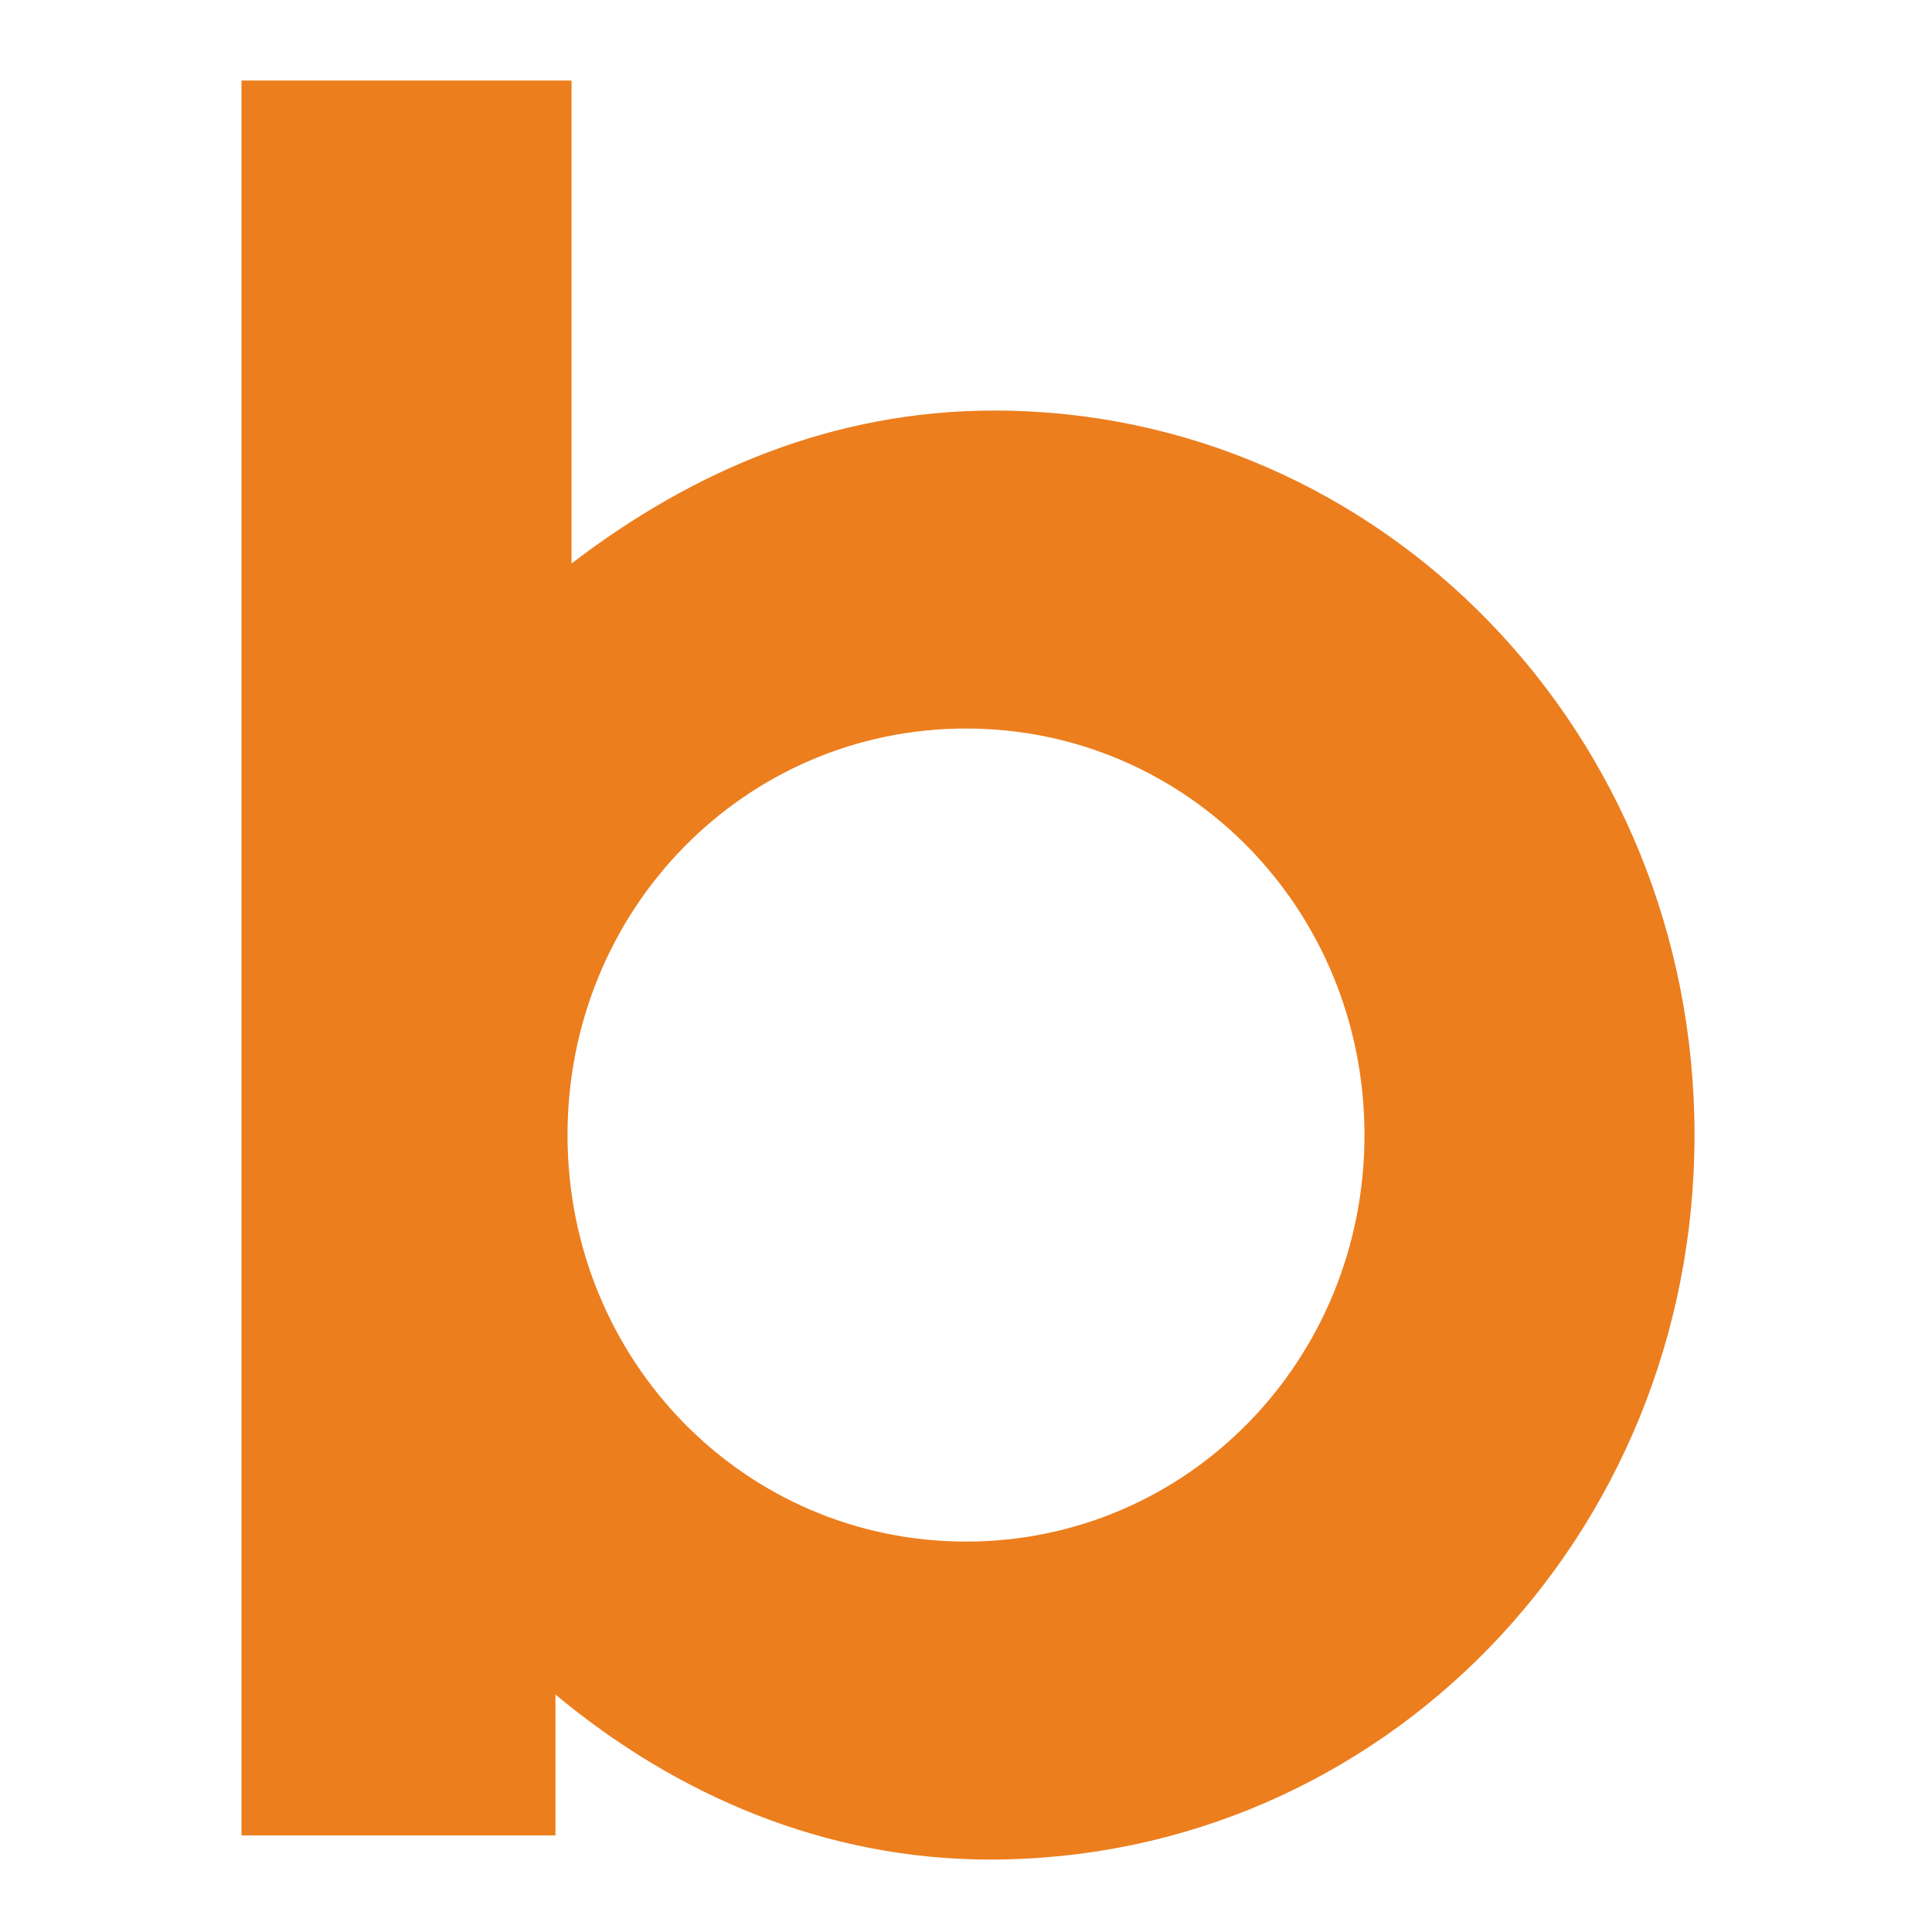 <?xml version="1.0" encoding="utf-8"?>
<!-- Generator: Adobe Illustrator 24.1.0, SVG Export Plug-In . SVG Version: 6.00 Build 0)  -->
<svg version="1.1" id="Layer_1" xmlns="http://www.w3.org/2000/svg" xmlns:xlink="http://www.w3.org/1999/xlink" x="0px" y="0px"
	 viewBox="0 0 48 48" style="enable-background:new 0 0 48 48;" xml:space="preserve">
<style type="text/css">
	.st0{fill:#EC7E1E;}
</style>
<path class="st0" d="M42.1,28.2c0,10-7.8,18-17.5,18c-4.1,0-7.8-1.6-10.8-4.1v3.5H6V2h8.2v12c3-2.3,6.5-3.8,10.5-3.8
	C34.3,10.2,42.1,18.2,42.1,28.2z M24,18.1c-5.5,0-9.9,4.5-9.9,10.1s4.4,10.1,9.9,10.1s9.9-4.5,9.9-10.1S29.5,18.1,24,18.1z"/>
</svg>
